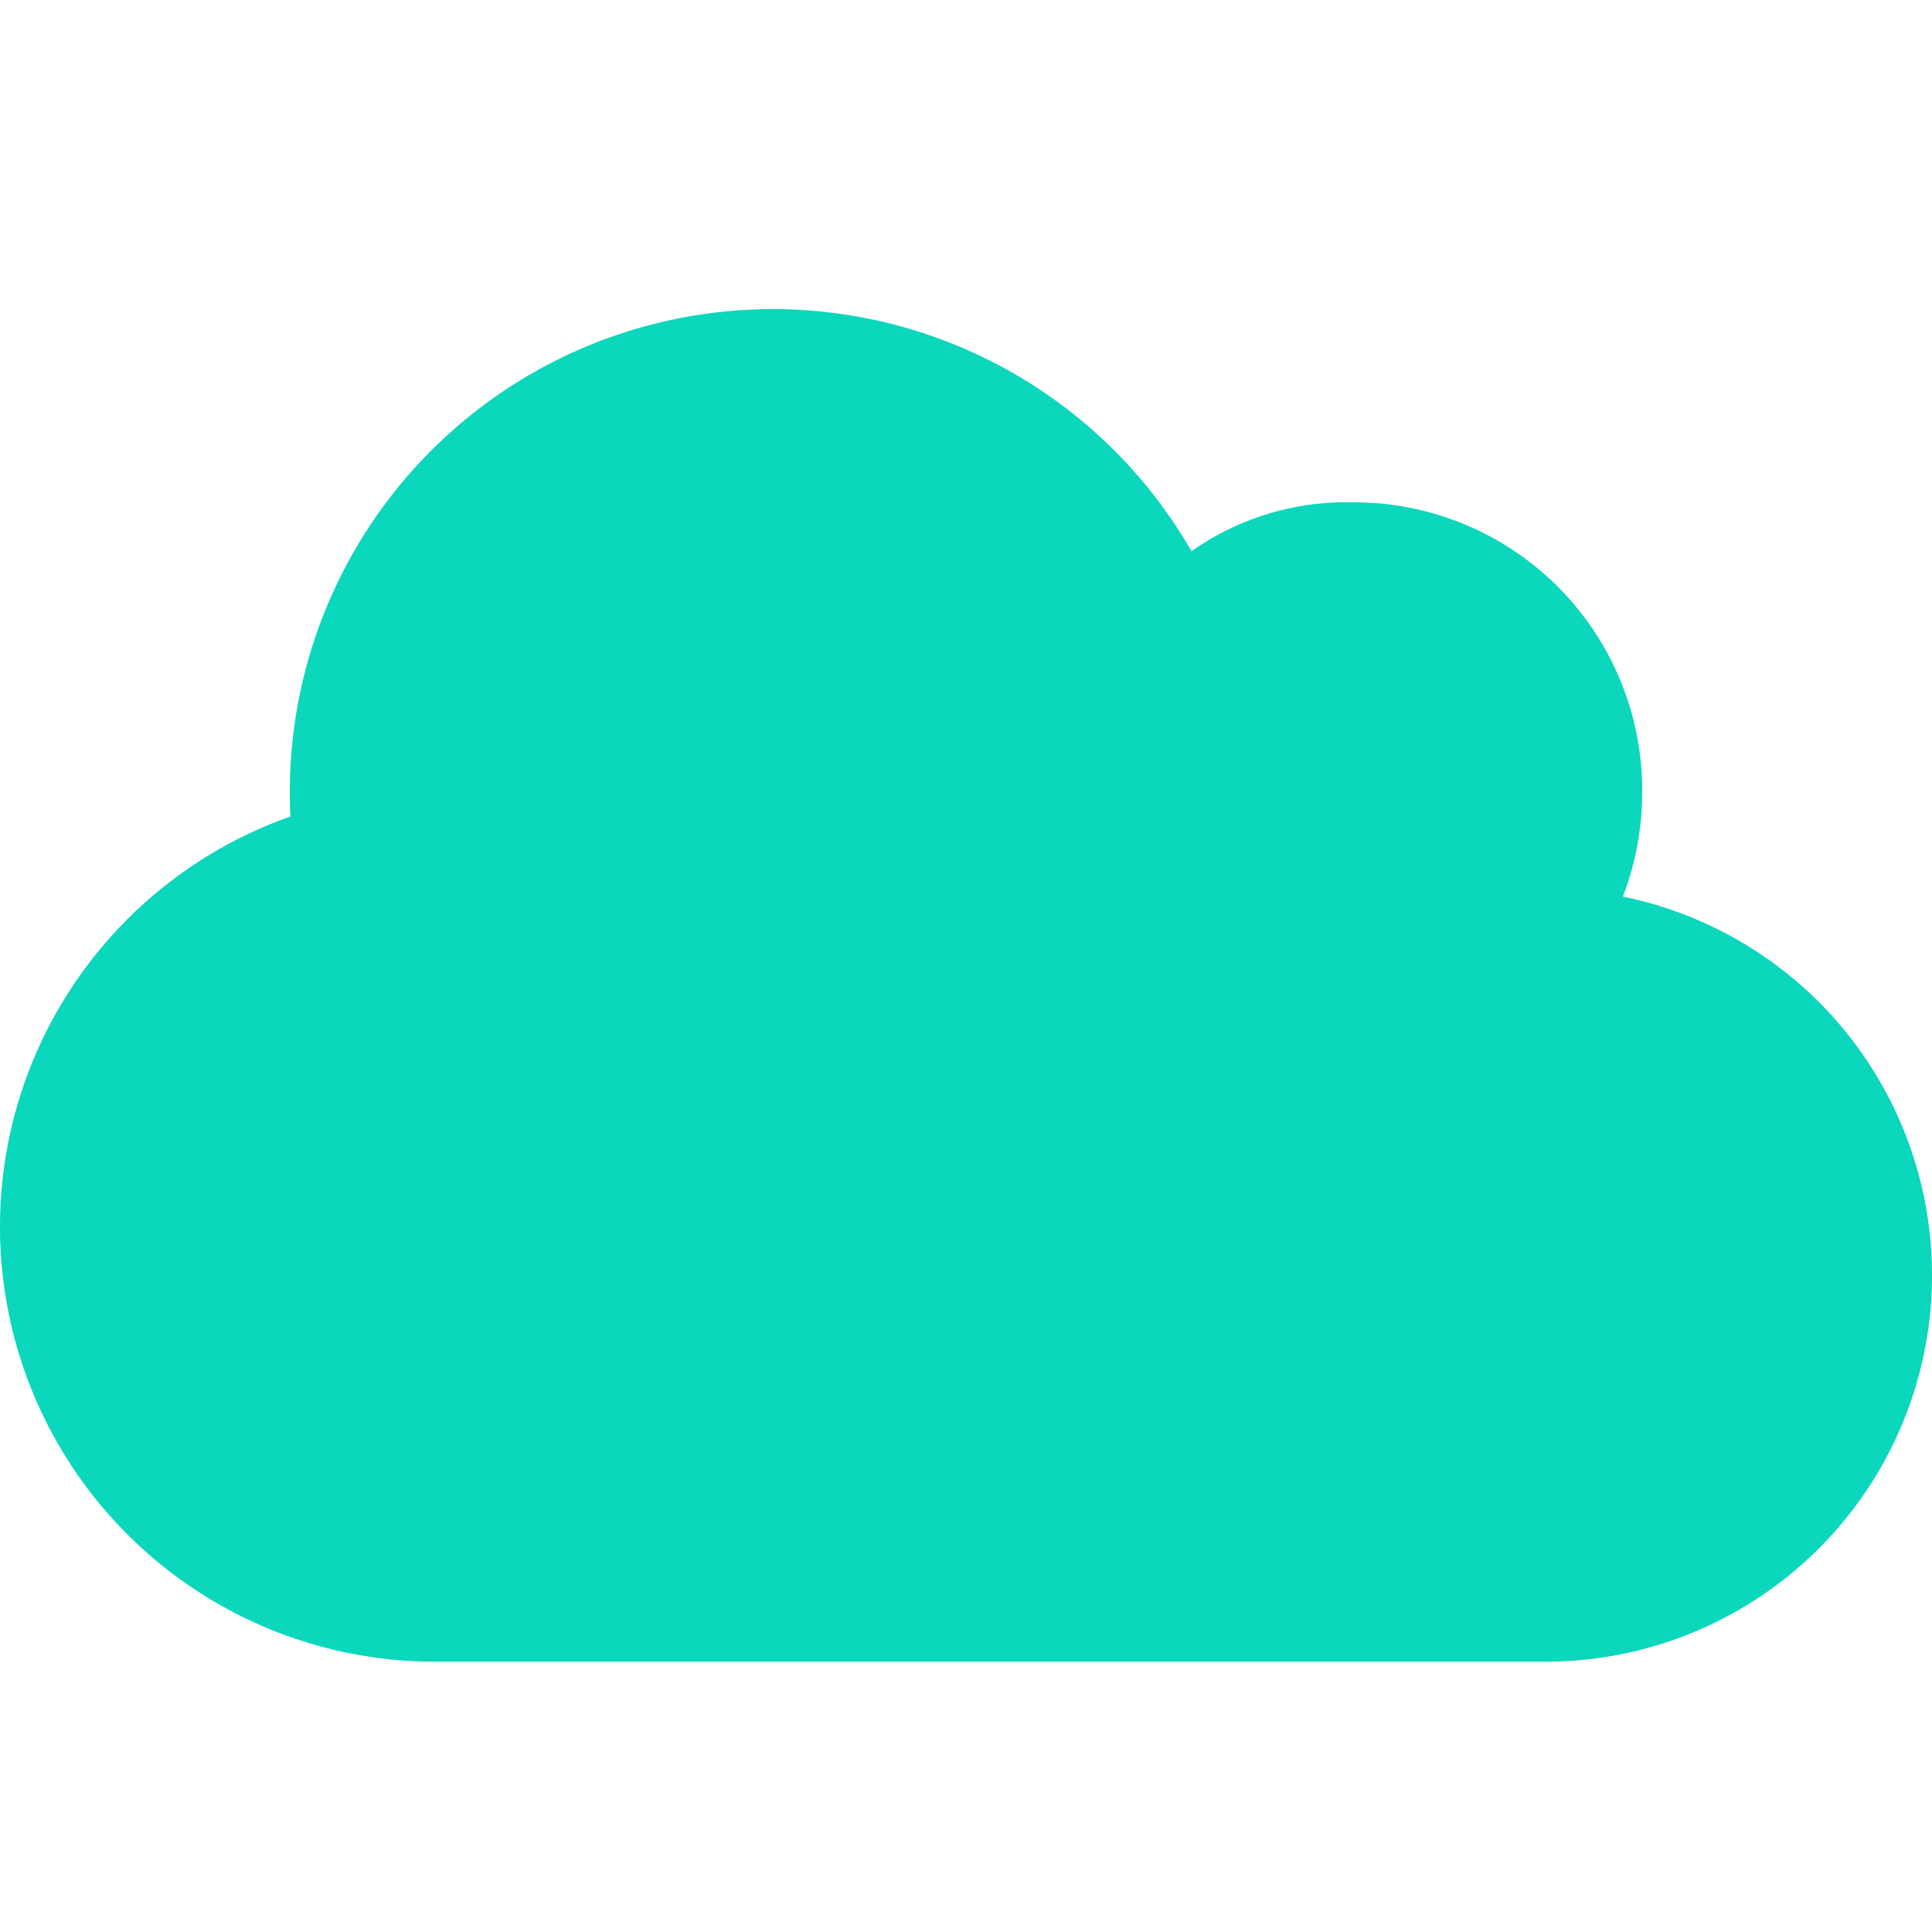 <svg xmlns="http://www.w3.org/2000/svg" xmlns:xlink="http://www.w3.org/1999/xlink" width="25" height="25" viewBox="0 0 25 25">
  <defs>
    <clipPath id="clip-path">
      <rect id="矩形_2511" data-name="矩形 2511" width="25" height="25" transform="translate(9975 -10528)" fill="#fff"/>
    </clipPath>
  </defs>
  <g id="蒙版组_64" data-name="蒙版组 64" transform="translate(-9975 10528)" clip-path="url(#clip-path)">
    <path id="路径_27995" data-name="路径 27995" d="M3.758-9.684Q3.75-9.842,3.75-10A6.248,6.248,0,0,1,10-16.25a6.249,6.249,0,0,1,5.418,3.133A3.474,3.474,0,0,1,17.5-13.75,3.729,3.729,0,0,1,21.25-10,3.792,3.792,0,0,1,21-8.648a5,5,0,0,1,4,4.9,5,5,0,0,1-5,5H5.625A5.626,5.626,0,0,1,0-4.375,5.627,5.627,0,0,1,3.758-9.684Z" transform="translate(9975 -10507.75)" fill="#0ad7bc"/>
  </g>
</svg>
